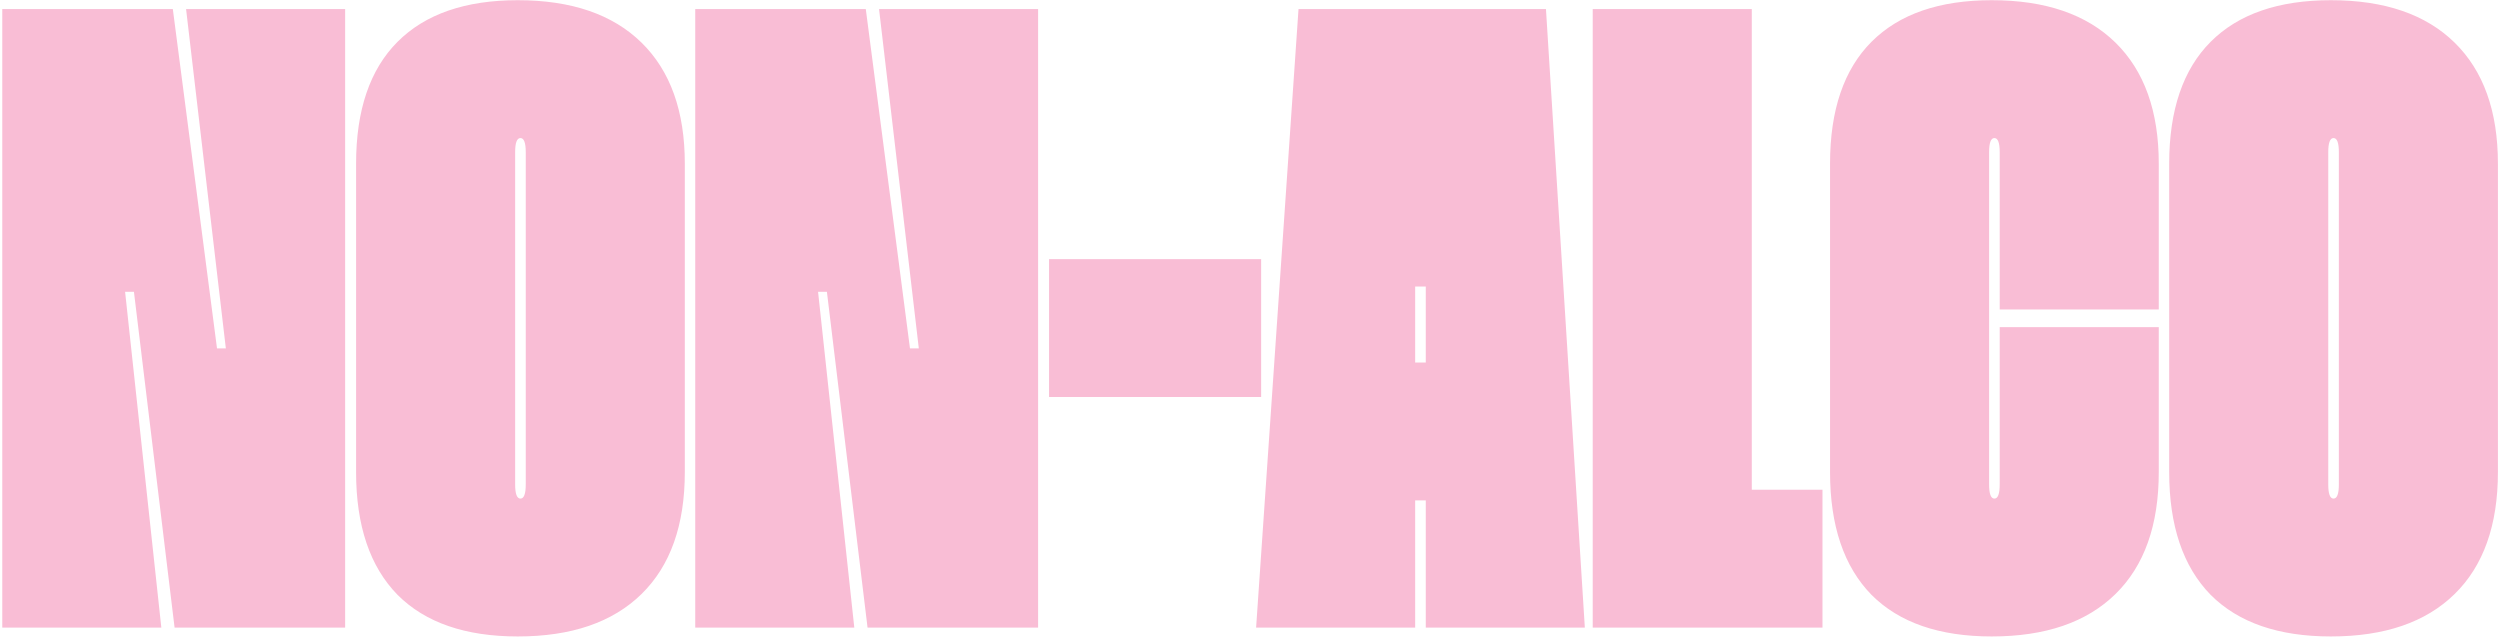 <?xml version="1.0" encoding="UTF-8"?> <svg xmlns="http://www.w3.org/2000/svg" width="478" height="122" viewBox="0 0 478 122" fill="none"> <path d="M65.99 1.728V120H33.381L25.609 55.795H23.919L30.846 120H0.434V1.728H33.043L41.491 66.609H43.181L35.577 1.728H65.99ZM68.084 31.296C68.084 21.046 70.731 13.274 76.025 7.979C81.319 2.685 88.978 0.038 99.003 0.038C109.254 0.038 117.138 2.742 122.658 8.148C128.177 13.555 130.937 21.271 130.937 31.296V90.263C130.937 100.401 128.177 108.173 122.658 113.58C117.138 118.986 109.254 121.69 99.003 121.69C88.978 121.69 81.319 119.043 76.025 113.748C70.731 108.342 68.084 100.513 68.084 90.263V31.296ZM98.496 92.629C98.496 94.431 98.835 95.332 99.51 95.332C100.186 95.332 100.524 94.431 100.524 92.629V29.099C100.524 27.297 100.186 26.396 99.51 26.396C98.835 26.396 98.496 27.297 98.496 29.099V92.629ZM198.485 1.728V120H165.876L158.104 55.795H156.414L163.342 120H132.929V1.728H165.538L173.986 66.609H175.676L168.072 1.728H198.485ZM241.129 75.901H200.579V49.544H241.129V75.901ZM295.586 1.728L303.02 120H272.607V95.67H270.58V120H240.167L248.277 1.728H295.586ZM272.607 69.312V54.781H270.58V69.312H272.607ZM334.942 1.728V93.642H348.458V120H304.529V1.728H334.942ZM380.317 92.629C380.317 94.431 380.654 95.332 381.33 95.332C382.006 95.332 382.344 94.431 382.344 92.629V62.554H412.757V90.263C412.757 100.401 409.997 108.173 404.478 113.58C398.959 118.986 391.074 121.69 380.823 121.69C370.798 121.69 363.139 119.043 357.845 113.748C352.551 108.342 349.904 100.513 349.904 90.263V31.296C349.904 21.046 352.551 13.274 357.845 7.979C363.139 2.685 370.798 0.038 380.823 0.038C391.074 0.038 398.959 2.742 404.478 8.148C409.997 13.555 412.757 21.271 412.757 31.296V59.174H382.344V29.099C382.344 27.297 382.006 26.396 381.33 26.396C380.654 26.396 380.317 27.297 380.317 29.099V92.629ZM414.749 31.296C414.749 21.046 417.396 13.274 422.69 7.979C427.984 2.685 435.644 0.038 445.668 0.038C455.919 0.038 463.804 2.742 469.323 8.148C474.842 13.555 477.602 21.271 477.602 31.296V90.263C477.602 100.401 474.842 108.173 469.323 113.58C463.804 118.986 455.919 121.69 445.668 121.69C435.644 121.69 427.984 119.043 422.69 113.748C417.396 108.342 414.749 100.513 414.749 90.263V31.296ZM445.162 92.629C445.162 94.431 445.5 95.332 446.175 95.332C446.851 95.332 447.189 94.431 447.189 92.629V29.099C447.189 27.297 446.851 26.396 446.175 26.396C445.5 26.396 445.162 27.297 445.162 29.099V92.629Z" fill="#F9BDD5"></path> </svg> 